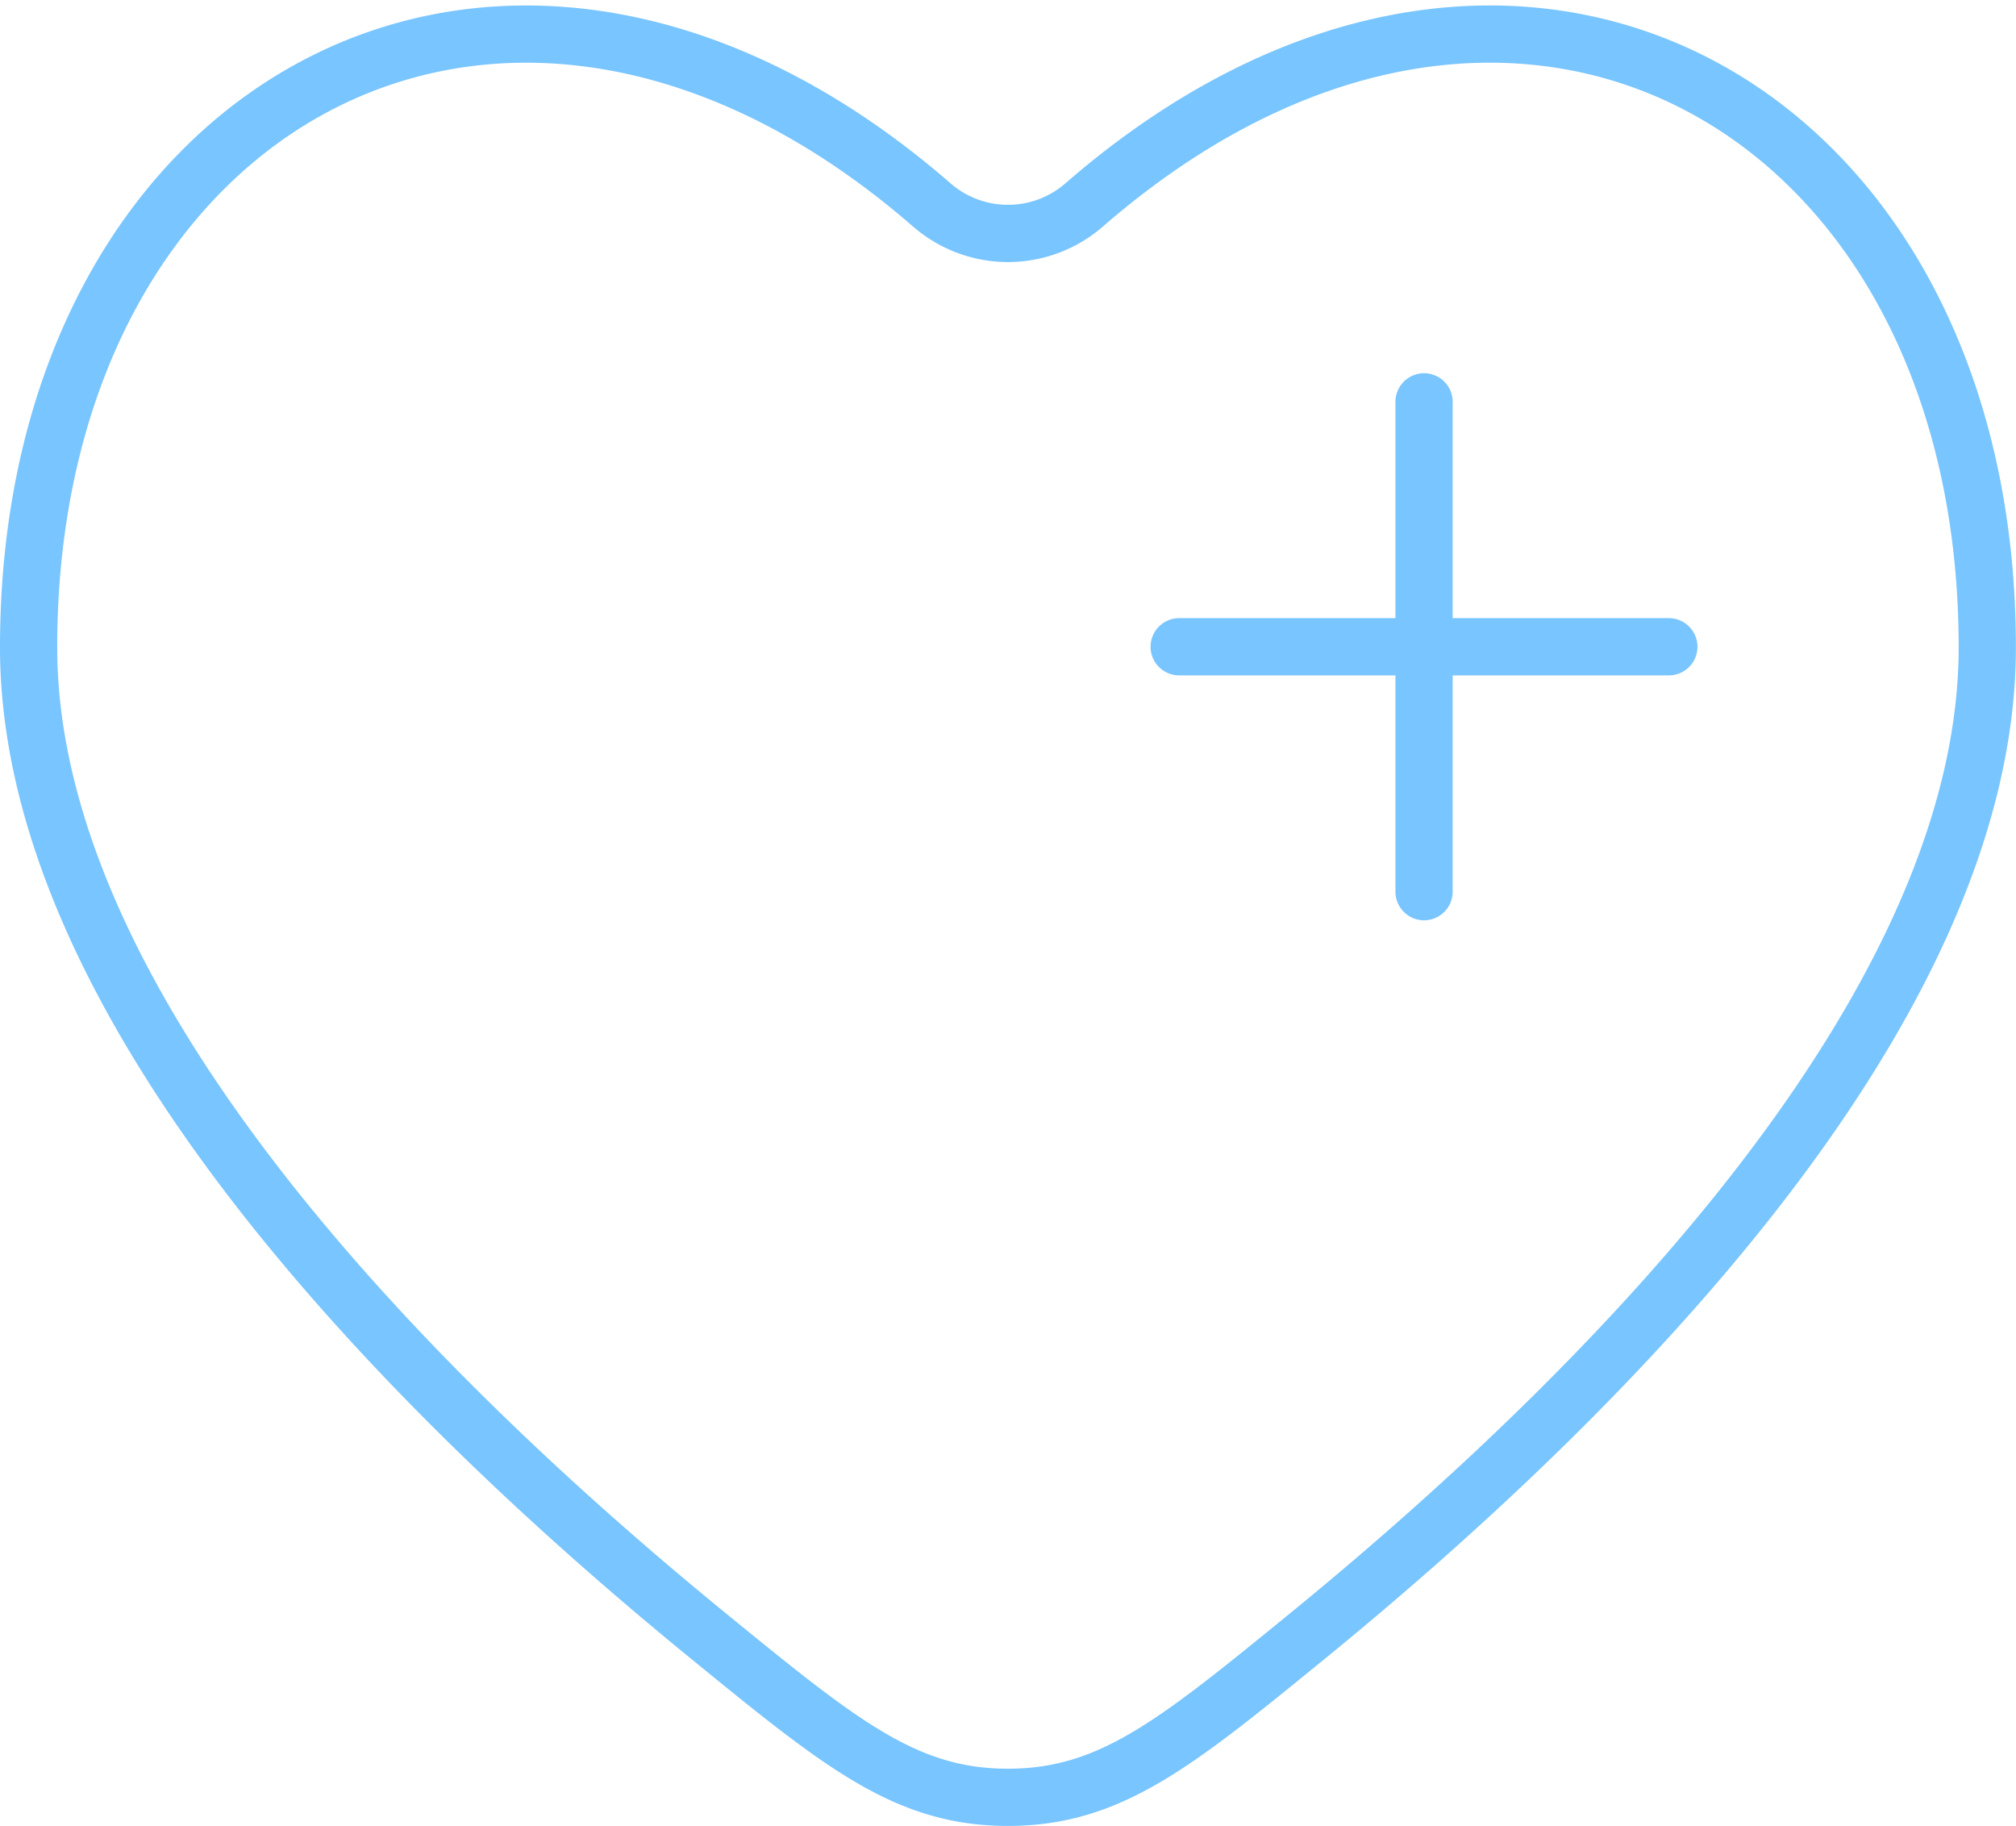 <svg xmlns="http://www.w3.org/2000/svg" width="52.853" height="47.861" viewBox="0 0 52.853 47.861">
  <g id="Group_114447" data-name="Group 114447" transform="translate(-0.403 -0.259)">
    <g id="Group_114448" data-name="Group 114448" transform="translate(1.153 1.152)">
      <path id="Path_159939" data-name="Path 159939" d="M39.334,12.389v6.42m0,0v6.42m0-6.42H32.914m6.419,0h6.419M20.626,44.783C13.069,38.623,2.75,28.446,2.75,18.824,2.75,4.506,15.319-2.444,26.444,7.241a3.043,3.043,0,0,0,3.964,0C41.534-2.445,54.1,4.505,54.1,18.824c0,9.622-10.319,19.8-17.876,25.96-3.42,2.789-5.13,4.184-7.8,4.184S24.046,47.572,20.626,44.783Z" transform="translate(-2.75 -2.749)" fill="rgba(0,0,0,0)" stroke="#79c5ff" stroke-linecap="round" stroke-width="1.5"/>
    </g>
  </g>
</svg>
